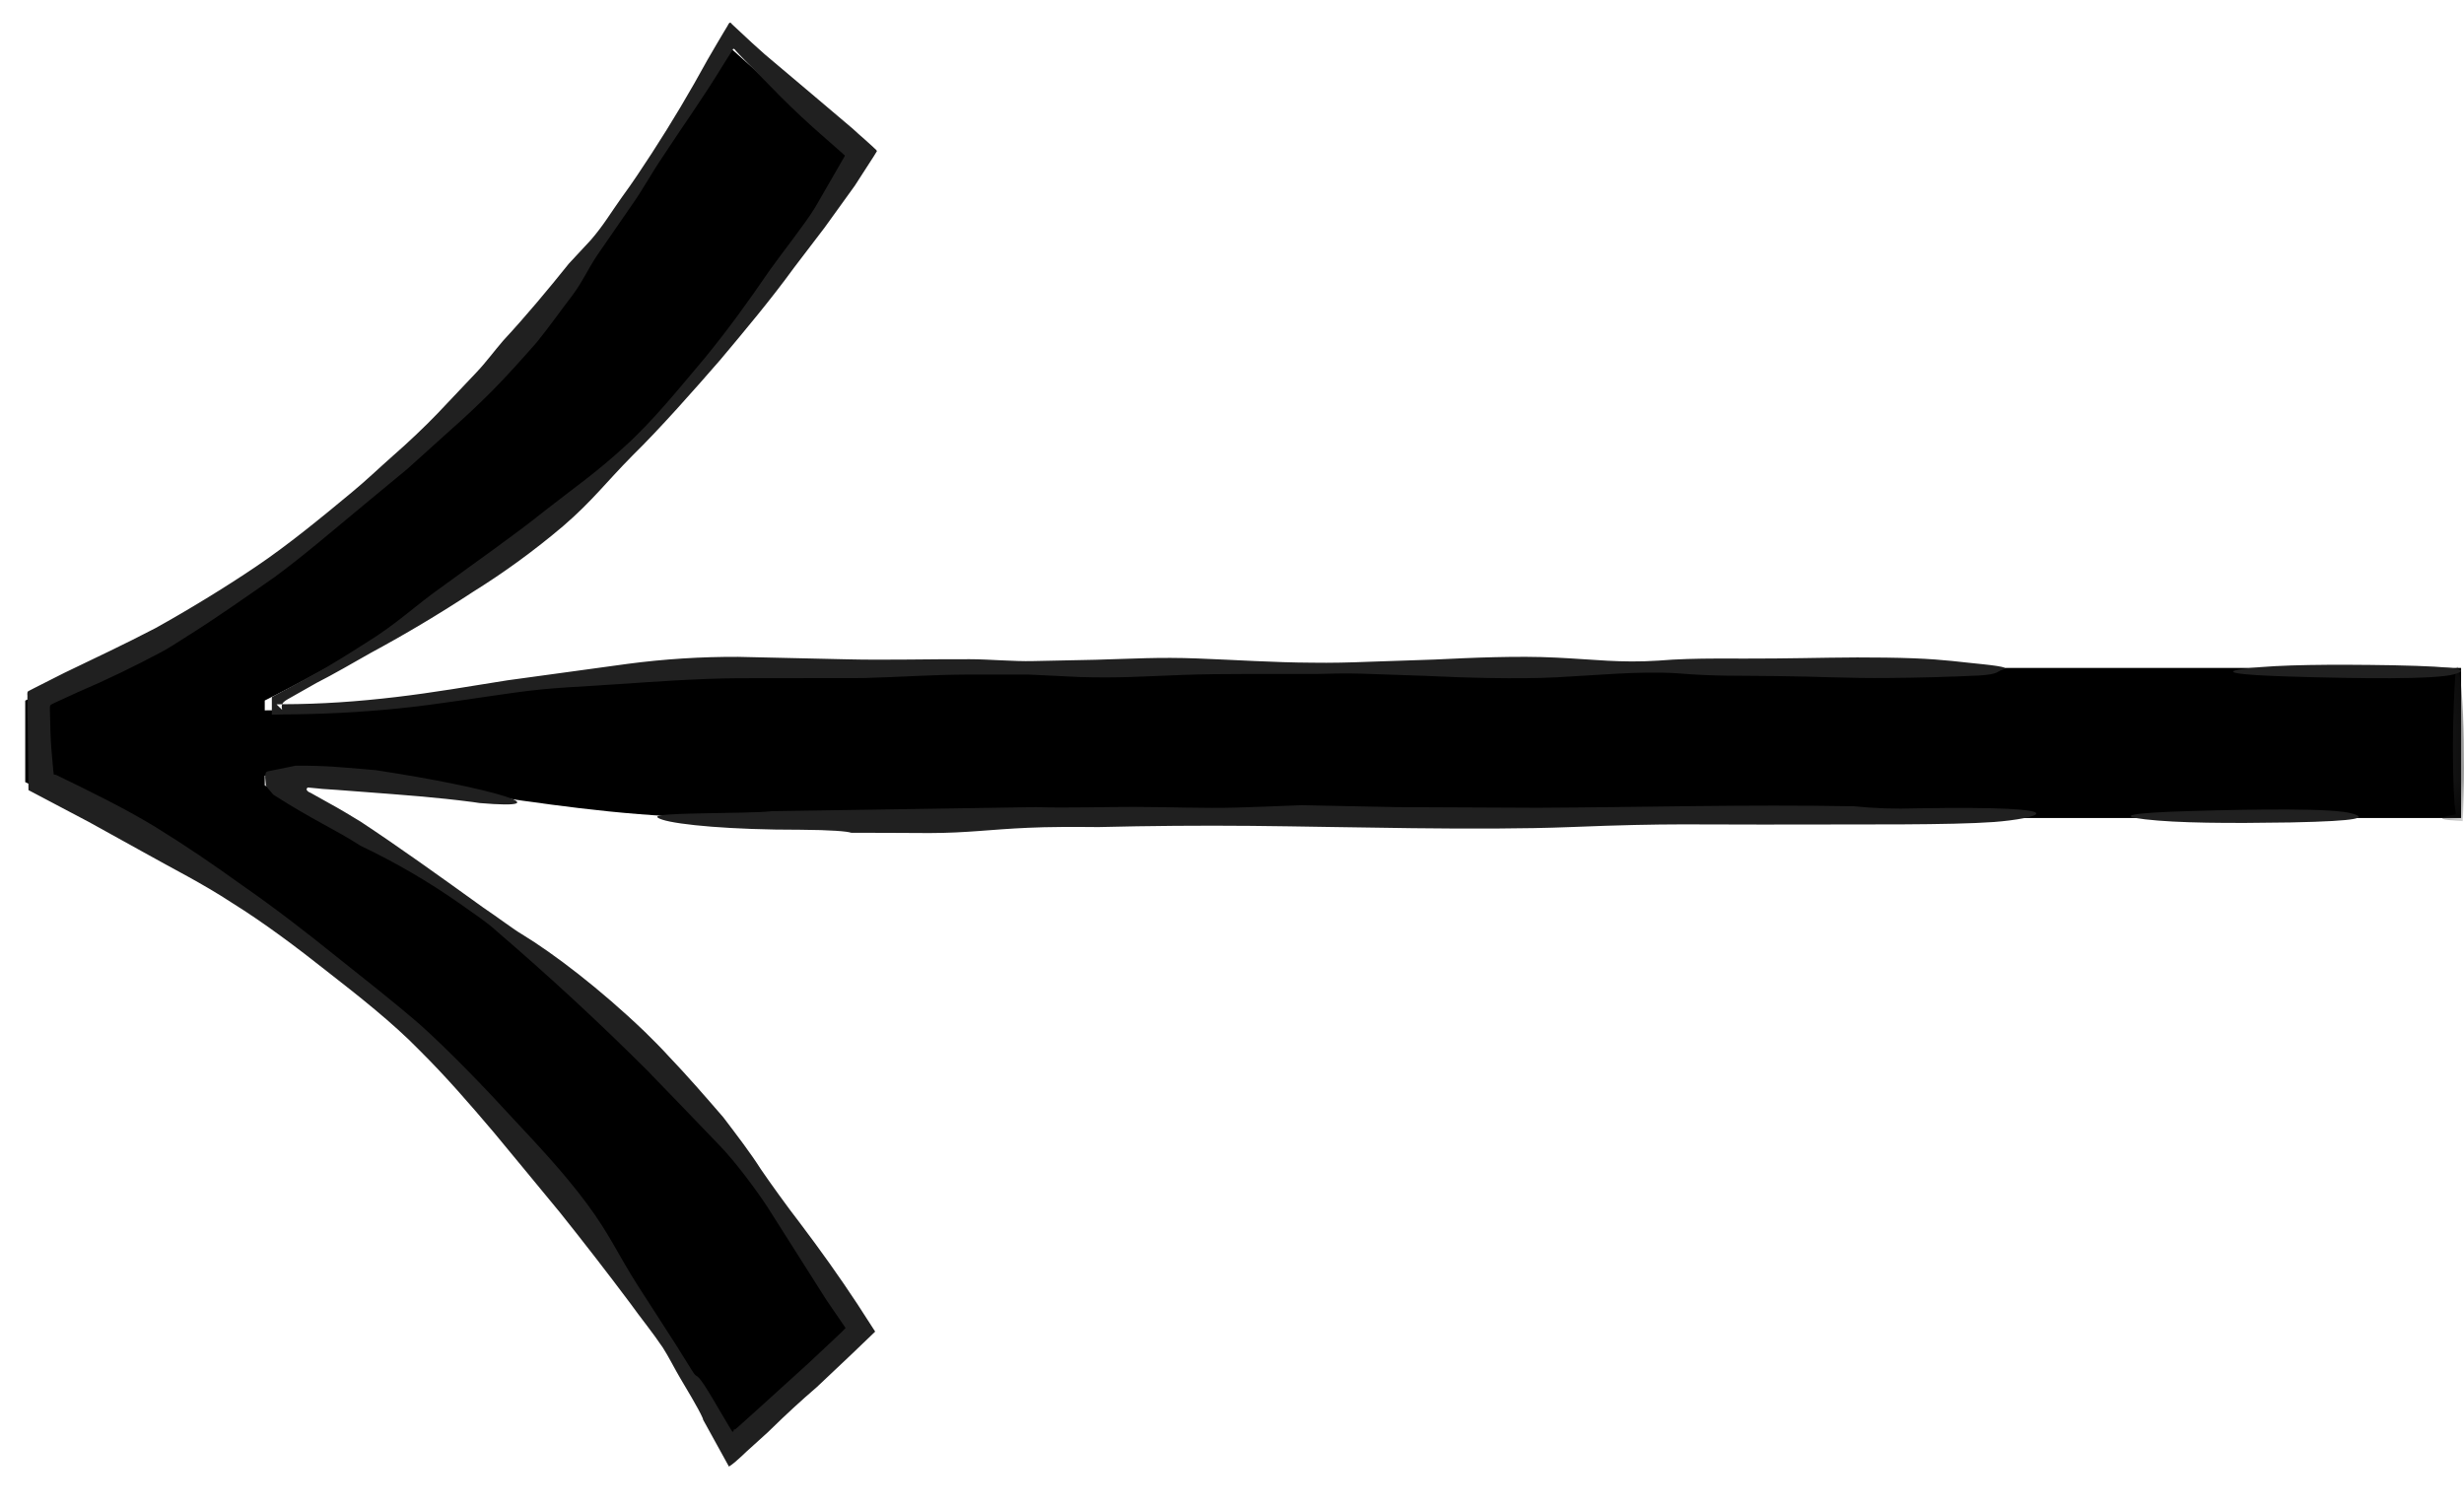 <svg width="49" height="30" viewBox="0 0 49 30" fill="none" xmlns="http://www.w3.org/2000/svg">
<g clip-path="url(#clip0_1_2316)">
<path fill-rule="evenodd" clip-rule="evenodd" d="M48.942 13.282V16.267H14.591C11.036 16.267 8.619 15.424 5.265 15.424V15.618C11.974 18.991 14.793 22.755 17.072 26.257L14.457 28.658C11.102 22.949 7.279 18.733 0.502 15.553V13.932C7.277 10.752 11.102 6.602 14.457 0.893L17.072 3.229C14.793 6.796 11.974 10.558 5.265 13.93V14.126C8.619 14.126 11.036 13.282 14.591 13.282H48.942Z" fill="black"/>
<path fill-rule="evenodd" clip-rule="evenodd" d="M14.764 16.159C13.253 16.184 12.854 16.193 13.172 16.3C13.491 16.404 14.551 16.502 15.917 16.5C16.528 16.504 16.854 16.532 16.925 16.56C17.464 16.56 17.999 16.564 18.485 16.566C19.246 16.564 19.685 16.494 20.444 16.461C20.834 16.442 21.36 16.442 21.844 16.447C22.858 16.422 23.871 16.414 24.885 16.423C26.809 16.442 29.386 16.519 31.225 16.447C33.303 16.364 33.58 16.404 35.808 16.396C36.986 16.391 38.781 16.41 39.654 16.346C40.486 16.284 41.566 16.018 38.114 16.074C37.697 16.089 37.279 16.075 36.864 16.033C34.691 15.995 32.777 16.052 30.584 16.063C29.645 16.059 28.705 16.055 27.766 16.05L25.884 16.012C25.443 16.031 24.992 16.046 24.593 16.059C23.958 16.078 23.189 16.046 22.555 16.046C22.008 16.044 21.191 16.071 20.601 16.05L15.348 16.131C15.226 16.144 15.047 16.154 14.764 16.159Z" fill="#202020"/>
<path fill-rule="evenodd" clip-rule="evenodd" d="M39.137 13.178C38.708 13.131 38.352 13.088 37.491 13.077C36.731 13.065 36.055 13.088 35.296 13.094C34.535 13.105 33.738 13.073 32.978 13.137C32.219 13.186 31.705 13.113 30.944 13.077C30.183 13.039 29.28 13.079 28.519 13.116L27.215 13.16C26.835 13.175 26.475 13.184 26.094 13.178C25.335 13.175 24.568 13.122 23.809 13.094C23.048 13.065 22.547 13.099 21.788 13.12L20.542 13.146C20.162 13.156 19.666 13.109 19.286 13.109C18.524 13.105 17.603 13.13 16.842 13.111L14.675 13.062C13.943 13.059 13.211 13.105 12.484 13.201L10.088 13.529C9.34 13.648 8.617 13.774 7.867 13.862C7.113 13.951 6.392 14.002 5.63 14.004L5.5 14.007L5.61 14.115C5.576 13.964 5.655 13.945 5.836 13.84L6.295 13.58C6.635 13.408 7.032 13.175 7.364 12.988C8.061 12.612 8.742 12.206 9.404 11.771C10.034 11.379 10.635 10.94 11.201 10.46C11.782 9.959 12.042 9.601 12.577 9.06C13.123 8.525 13.82 7.736 14.319 7.161C14.809 6.577 15.337 5.948 15.785 5.33L16.399 4.525L17 3.691L17.377 3.107L17.439 3.005C17.432 2.977 17.387 2.952 17.364 2.924L17.189 2.766C17.113 2.7 17.038 2.634 16.959 2.56L16.149 1.874L15.207 1.079L14.96 0.857L14.555 0.48C14.513 0.414 14.491 0.473 14.466 0.518L14.391 0.642L14.246 0.887L14.071 1.187C13.707 1.85 13.37 2.417 12.959 3.052C12.752 3.368 12.59 3.617 12.368 3.92C12.147 4.229 11.998 4.486 11.75 4.772L11.312 5.243C10.898 5.759 10.467 6.277 10.009 6.771C9.828 6.98 9.664 7.206 9.472 7.408L8.699 8.224C8.439 8.495 8.1 8.815 7.816 9.062C7.533 9.312 7.285 9.552 6.993 9.793C6.397 10.287 5.73 10.837 5.086 11.27C4.474 11.684 3.739 12.131 3.095 12.489C2.424 12.838 1.955 13.054 1.276 13.382C1.077 13.484 0.881 13.58 0.681 13.683L0.561 13.745C0.529 13.77 0.551 13.83 0.545 13.87V14.124L0.551 14.412L0.566 15.712L1.768 16.346L2.823 16.93C3.458 17.288 4.006 17.555 4.621 17.958C5.257 18.354 5.917 18.851 6.505 19.317C7.109 19.788 7.806 20.334 8.341 20.884C8.877 21.417 9.336 21.948 9.824 22.523C10.337 23.145 10.653 23.523 11.137 24.113C11.608 24.703 12.072 25.3 12.526 25.907C12.746 26.214 12.969 26.483 13.181 26.798C13.285 26.956 13.432 27.248 13.53 27.41C13.626 27.572 13.896 28.019 13.971 28.194C13.984 28.22 13.982 28.232 13.982 28.232L14.496 29.164C14.647 29.07 14.822 28.878 14.973 28.75L15.273 28.478L15.339 28.414C15.632 28.127 15.934 27.849 16.245 27.582L16.933 26.932L17.404 26.48L17.047 25.927C16.695 25.392 16.313 24.857 15.902 24.313C15.67 24.015 15.291 23.488 15.128 23.247C14.92 22.921 14.659 22.58 14.382 22.216C14.024 21.802 13.656 21.378 13.293 20.999C13.138 20.828 12.978 20.671 12.82 20.515C11.934 19.665 11.007 18.96 10.382 18.58C10.205 18.476 9.933 18.265 9.609 18.047C8.733 17.416 7.931 16.841 7.173 16.34C6.96 16.21 6.748 16.082 6.529 15.963L6.182 15.769C6.126 15.75 6.06 15.697 6.122 15.66L6.314 15.678L6.408 15.688L6.693 15.707L7.26 15.75C8.002 15.807 8.66 15.852 9.408 15.95L9.536 15.969C11.25 16.114 9.8 15.667 7.469 15.315L7.171 15.289C6.755 15.258 6.544 15.225 5.881 15.226L5.323 15.339C5.237 15.354 5.291 15.566 5.286 15.614C5.301 15.656 5.387 15.741 5.436 15.803C6.231 16.313 6.661 16.489 7.166 16.817C7.855 17.144 8.515 17.528 9.14 17.966C9.396 18.147 9.709 18.358 9.864 18.506C10.914 19.406 11.93 20.345 12.908 21.323L12.97 21.389C13.344 21.775 13.762 22.207 14.318 22.787C14.604 23.081 15.02 23.635 15.252 23.987L16.439 25.858L16.816 26.408C16.785 26.438 16.821 26.406 16.735 26.491L16.512 26.702L16.049 27.135L15.135 27.964L14.683 28.371C14.581 28.456 14.632 28.428 14.606 28.422C14.591 28.403 14.593 28.488 14.566 28.469C14.585 28.514 14.423 28.237 14.286 28.006C14.148 27.766 14.003 27.531 13.944 27.455C13.828 27.303 13.867 27.418 13.764 27.258L13.447 26.749L12.682 25.562C12.273 24.918 12.128 24.552 11.671 23.936C11.213 23.32 10.7 22.776 10.177 22.216C9.662 21.651 8.916 20.878 8.345 20.368C7.756 19.861 7.269 19.486 6.665 19.002C6.071 18.523 5.44 18.037 4.813 17.602C4.21 17.169 3.714 16.83 3.079 16.438C2.477 16.072 1.783 15.733 1.137 15.42C1.056 15.377 1.077 15.452 1.06 15.326L1.022 14.9C1.007 14.718 0.996 14.411 0.992 14.102C0.992 14.007 0.984 14.026 1.154 13.945L1.54 13.768C2.113 13.523 2.675 13.252 3.225 12.958C3.387 12.87 3.535 12.77 3.677 12.681C4.31 12.284 4.85 11.901 5.465 11.473C6.096 11.006 6.623 10.545 7.228 10.047L8.106 9.32L8.963 8.548C9.243 8.301 9.515 8.045 9.779 7.781C10.05 7.51 10.419 7.099 10.672 6.809C10.915 6.511 11.15 6.176 11.384 5.872C11.61 5.563 11.669 5.388 11.88 5.07L12.558 4.088C12.78 3.777 12.961 3.436 13.176 3.122C13.592 2.485 13.976 1.957 14.372 1.305L14.566 0.997C14.581 0.953 14.604 0.968 14.63 1.006L14.711 1.094L15.523 1.922C15.793 2.192 16.072 2.452 16.36 2.703L16.767 3.061C16.795 3.107 16.838 3.043 16.733 3.218L16.209 4.126C16.013 4.45 15.512 5.081 15.297 5.388C14.871 6.01 14.495 6.532 14.018 7.116C13.532 7.69 12.982 8.378 12.416 8.885C11.863 9.393 11.424 9.695 10.83 10.16C10.244 10.631 9.442 11.191 8.835 11.636C8.219 12.069 7.919 12.389 7.275 12.785C6.955 12.988 6.572 13.233 6.239 13.41L5.764 13.67L5.489 13.817L5.41 13.861C5.402 13.885 5.408 13.917 5.406 13.943V14.211H5.5L5.602 14.207C6.384 14.205 7.166 14.165 7.944 14.086C8.701 14.009 9.496 13.874 10.246 13.772C10.998 13.666 11.554 13.659 12.305 13.604C13.059 13.552 13.929 13.491 14.681 13.487L17.16 13.484C17.924 13.463 18.496 13.418 19.259 13.414H20.446L21.471 13.463C22.232 13.487 22.764 13.45 23.525 13.421C24.282 13.393 25.401 13.405 26.162 13.403C26.541 13.397 26.712 13.384 27.091 13.397L28.353 13.44C29.113 13.478 30.19 13.508 30.951 13.469C31.711 13.431 32.596 13.341 33.355 13.389C34.115 13.452 34.553 13.433 35.315 13.444C36.074 13.45 36.779 13.491 37.538 13.482C38.146 13.478 38.754 13.461 39.361 13.433C39.761 13.406 39.697 13.354 39.829 13.316C40.013 13.261 39.552 13.222 39.137 13.178Z" fill="#202020"/>
<mask id="mask0_1_2316" style="mask-type:luminance" maskUnits="userSpaceOnUse" x="48" y="13" width="1" height="4">
<path d="M48.165 16.329V13.26H49V16.329H48.165Z" fill="white"/>
</mask>
<g mask="url(#mask0_1_2316)">
<path fill-rule="evenodd" clip-rule="evenodd" d="M48.793 15.647L48.812 15.993L48.838 16.195C48.644 16.229 48.412 16.276 48.708 16.308L48.975 16.329C49.007 15.733 49.007 14.803 48.981 14.205C48.951 13.508 48.872 12.941 48.825 13.461C48.779 14.189 48.769 14.918 48.794 15.647" fill="#202020"/>
</g>
<path fill-rule="evenodd" clip-rule="evenodd" d="M48.821 13.404C49.085 13.323 49.009 13.258 47.583 13.229C46.355 13.209 45.337 13.216 44.695 13.291C44.105 13.359 44.437 13.423 45.577 13.455C46.865 13.493 48.448 13.519 48.821 13.404ZM46.784 16.18C47.05 16.259 46.973 16.326 45.548 16.355C44.32 16.375 43.301 16.368 42.658 16.293C42.069 16.225 42.402 16.161 43.54 16.129C44.829 16.091 46.411 16.065 46.784 16.18Z" fill="#202020"/>
</g>
<defs>
<clipPath id="clip0_1_2316">
<rect width="48.498" height="28.714" fill="white" transform="matrix(-1 0 0 1 49 0.45)"/>
</clipPath>
</defs>
</svg>
